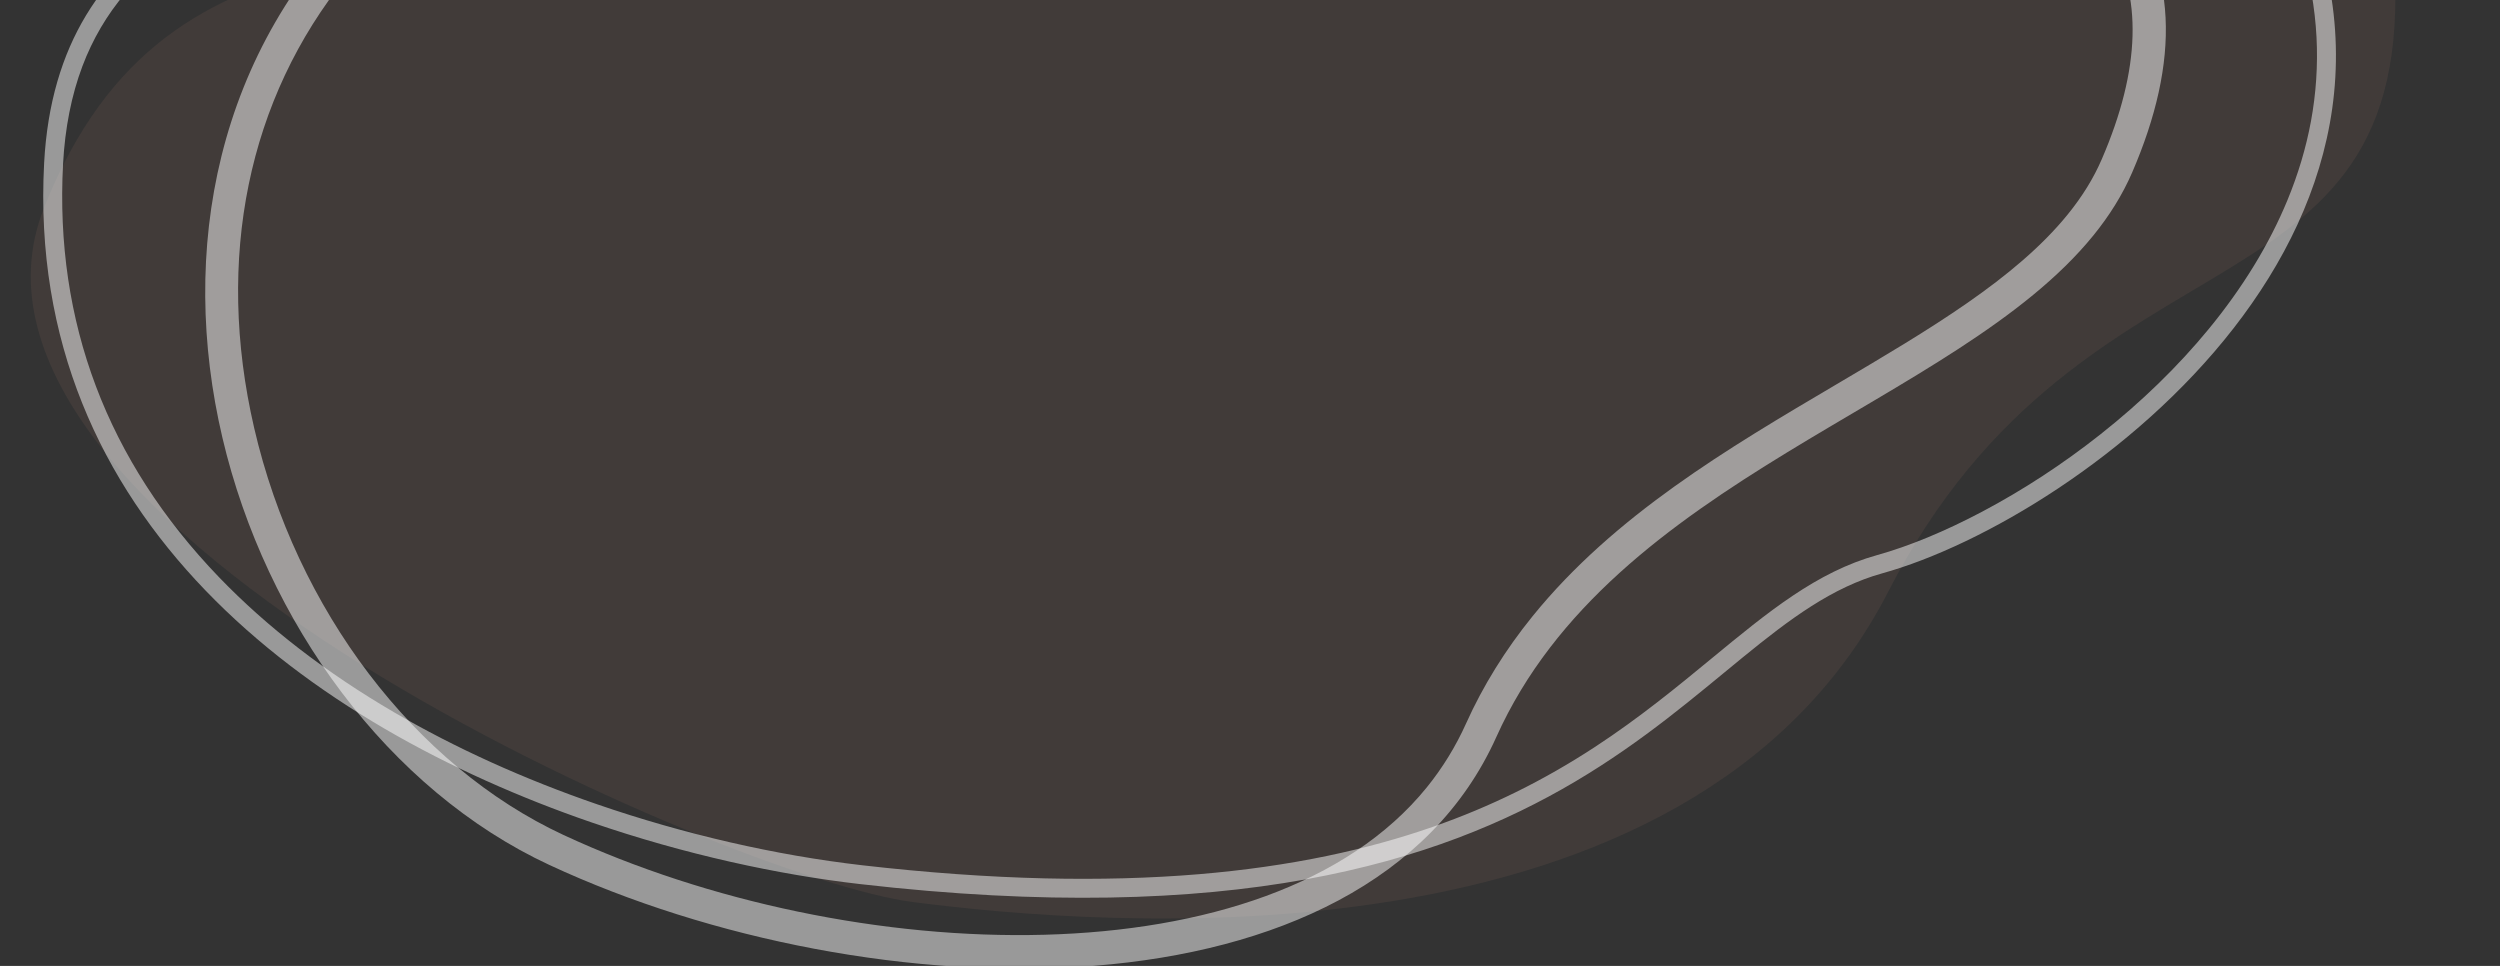 <svg xmlns="http://www.w3.org/2000/svg" xmlns:xlink="http://www.w3.org/1999/xlink" width="528" height="204" viewBox="0 0 528 204">
  <rect x="0" y="0" width="528" height="204" fill="#333333" stroke="none"/>
  <defs>
    <clipPath id="clip-path">
      <rect id="長方形_2980" data-name="長方形 2980" width="528" height="204" fill="#fff"/>
    </clipPath>
  </defs>
  <g id="マスクグループ_2573" data-name="マスクグループ 2573" clip-path="url(#clip-path)">
    <g id="グループ_3761" data-name="グループ 3761" transform="translate(-50.859 -182.757) rotate(-5)">
      <path id="パス_32383" data-name="パス 32383" d="M105.827,488.126c78.562,26.649,148.408-229.841,153.329-304.834s47.888-119.224-2.57-171.009S68.119,87.118,47.949,120.274-33.554,263.58,24.074,335.1,27.264,461.477,105.827,488.126Z" transform="translate(112.123 477.589) rotate(-109)" fill="#c58477" opacity="0.1"/>
      <g id="パス_32384" data-name="パス 32384" transform="matrix(0.695, -0.719, 0.719, 0.695, 18.335, 270.79)" fill="none" opacity="0.5">
        <path d="M327.324,325.954c48.444-13.6,65.6-51.851,8.377-131.994S226.371,13.149,137.058,1.035-15.085,85.7,3.163,158.394,85.238,313.9,150.084,296.728,278.88,339.557,327.324,325.954Z" stroke="none"/>
        <path d="M 311.825 320.979 C 316.752 320.979 321.202 320.402 325.431 319.215 C 345.373 313.615 357.844 304.074 362.497 290.857 C 369.901 269.825 358.968 238.593 330.003 198.027 C 320.605 184.865 311.343 171.151 302.034 157.365 C 255.661 88.693 207.71 17.682 136.117 7.971 C 131.365 7.327 126.576 7 121.884 7 C 88.786 7 58.147 22.911 35.612 51.802 C 11.352 82.905 1.52 123.095 9.952 156.69 C 26.357 222.043 79.538 292.015 132.559 292.016 C 137.851 292.016 143.144 291.325 148.292 289.961 C 156.689 287.737 165.582 286.61 174.724 286.61 C 202.143 286.61 228.148 296.3 253.297 305.672 C 274.423 313.544 294.377 320.979 311.825 320.979 M 311.825 327.979 C 265.655 327.979 208.226 281.328 150.084 296.728 C 85.238 313.904 21.411 231.092 3.163 158.394 C -15.085 85.697 47.744 -11.08 137.058 1.035 C 226.371 13.149 278.476 113.816 335.7 193.959 C 392.924 274.103 375.767 312.351 327.324 325.954 C 322.315 327.36 317.149 327.979 311.825 327.979 Z" stroke="none" fill="#fff"/>
      </g>
      <g id="パス_32385" data-name="パス 32385" transform="translate(418.154 492.449) rotate(-156)" fill="none" opacity="0.5">
        <path d="M30.729,311.011c67.8,59.878,204.987-1.416,253.743-72.484,27.6-40.224,197.946-47.511,170.214-144.5S309.2-8.639,242.172,6.147C87.74,40.218,95.524,113.65,59.406,138.5S-37.07,251.133,30.729,311.011Z" stroke="none"/>
        <path d="M 101.736 331.259 C 117.758 331.259 134.939 328.634 152.801 323.457 C 161.319 320.988 169.979 317.931 178.541 314.372 C 186.941 310.88 195.33 306.87 203.474 302.453 C 211.527 298.085 219.409 293.284 226.899 288.183 C 234.371 283.093 241.51 277.667 248.119 272.054 C 254.768 266.405 260.932 260.524 266.439 254.572 C 272.021 248.54 276.978 242.38 281.174 236.265 C 285.935 229.325 294.466 223.017 308.023 216.413 C 319.712 210.718 333.782 205.439 348.677 199.849 C 362.712 194.582 377.225 189.136 390.953 182.896 C 406.378 175.884 418.406 168.917 427.724 161.596 C 433.042 157.419 437.586 153.025 441.23 148.537 C 445.1 143.77 448.103 138.715 450.157 133.511 C 452.333 127.996 453.526 122.1 453.703 115.987 C 453.892 109.45 452.929 102.43 450.84 95.124 C 441.661 63.021 421.629 38.875 391.299 23.356 C 378.276 16.693 363.38 11.663 347.025 8.408 C 332.33 5.483 316.568 4 300.176 4 C 280.743 4 260.984 6.093 243.034 10.053 C 229.758 12.982 217.177 16.329 205.641 19.999 C 194.799 23.449 184.564 27.286 175.218 31.404 C 166.515 35.239 158.32 39.434 150.86 43.873 C 143.995 47.958 137.53 52.383 131.643 57.026 C 121.582 64.961 112.835 73.782 104.902 83.992 C 97.943 92.95 92.467 101.88 87.636 109.759 C 79.572 122.911 72.608 134.269 61.673 141.791 C 55.943 145.733 49.705 151.249 43.633 157.744 C 36.976 164.866 30.851 172.759 25.428 181.206 C 19.435 190.543 14.589 200.134 11.025 209.713 C 7.077 220.325 4.769 230.783 4.163 240.797 C 3.802 246.747 4.046 252.61 4.887 258.221 C 5.773 264.136 7.344 269.917 9.557 275.402 C 11.894 281.194 15.008 286.808 18.812 292.088 C 22.834 297.672 27.735 303.03 33.377 308.013 C 37.886 311.995 42.851 315.521 48.135 318.492 C 53.262 321.374 58.812 323.805 64.632 325.715 C 75.834 329.393 88.315 331.259 101.732 331.259 L 101.736 331.259 M 101.728 335.259 C 74.875 335.258 49.996 328.027 30.729 311.011 C -37.07 251.133 23.288 163.341 59.406 138.495 C 95.524 113.65 87.74 40.218 242.172 6.147 C 259.042 2.425 279.121 6.681314971501706e-06 300.176 6.681314971501706e-06 C 362.767 6.681314971501706e-06 433.935 21.446 454.686 94.024 C 482.418 191.017 312.068 198.303 284.472 238.528 C 249.571 289.399 169.367 335.263 101.728 335.259 Z" stroke="none" fill="#fff"/>
      </g>
    </g>
  </g>
</svg>
